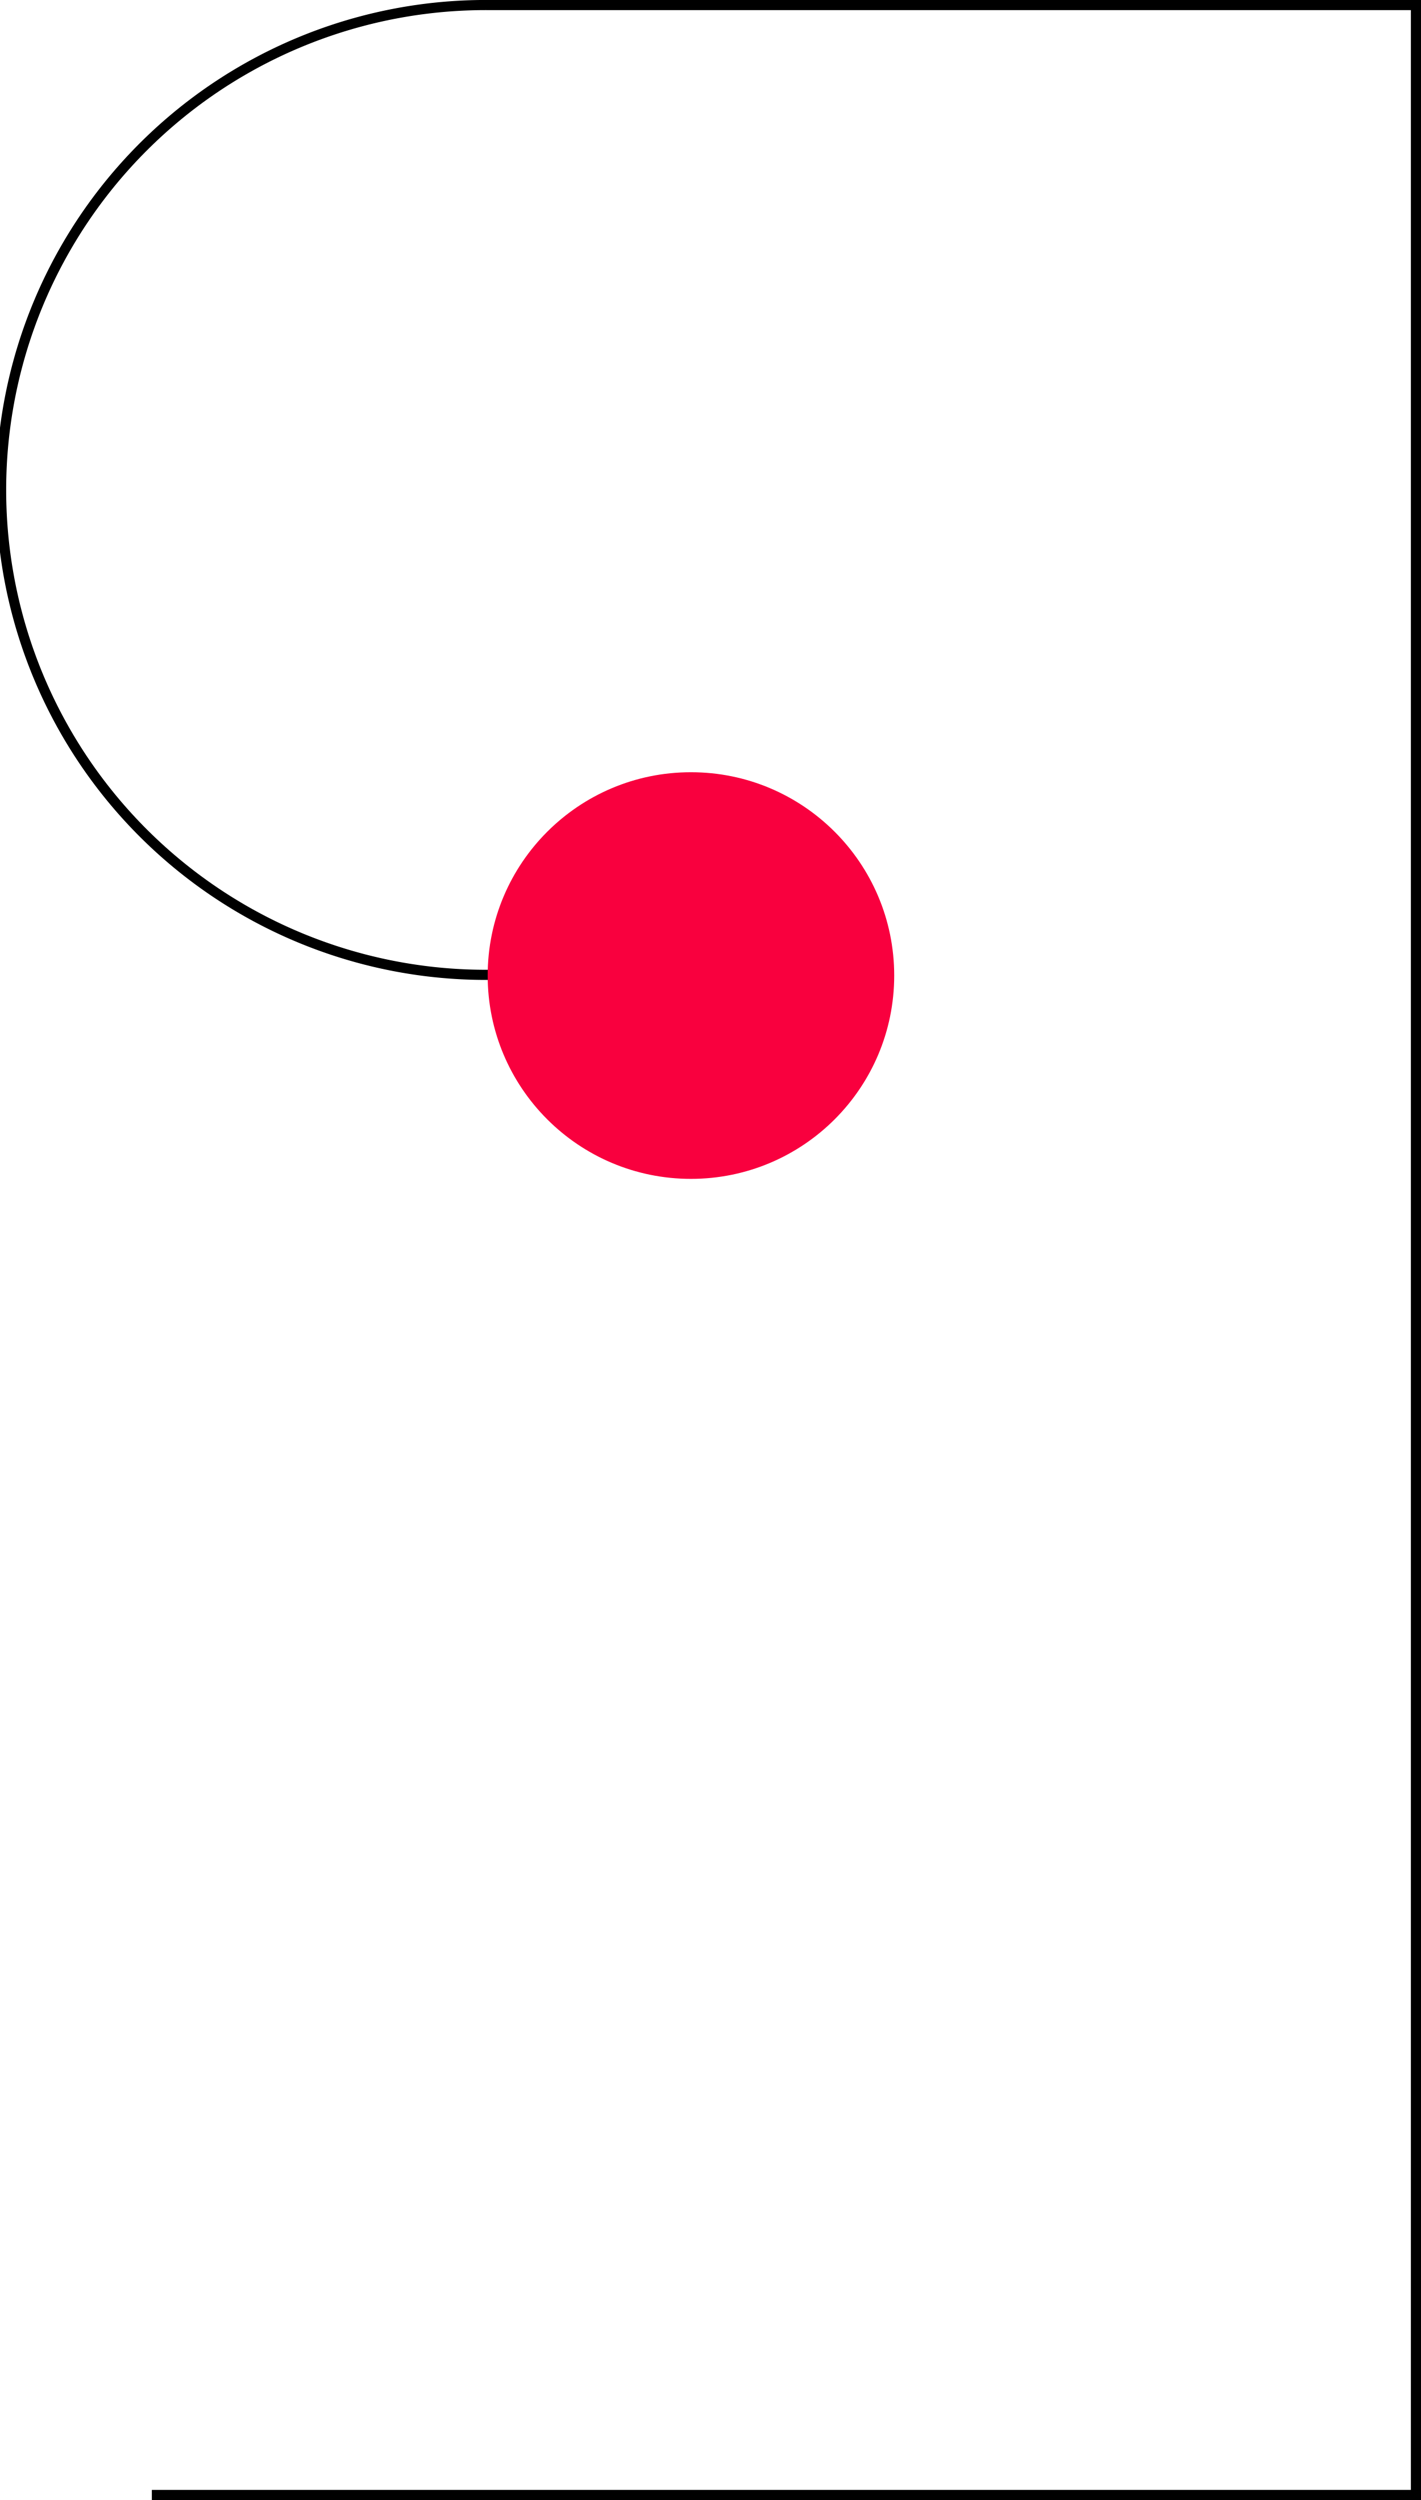 <svg xmlns="http://www.w3.org/2000/svg" viewBox="0 0 464.26 816.55"><defs><style>.cls-1{fill:none;stroke:#000;stroke-miterlimit:10;stroke-width:3.31px;}.cls-2{fill:#f9003e;}</style></defs><g id="Calque_2" data-name="Calque 2"><g id="domaines_et_expertises" data-name="domaines et expertises"><path class="cls-1" d="M160,318.4A158.38,158.38,0,1,1,160,1.65H462.61V814.9h-413"/><circle class="cls-2" cx="225.74" cy="318.63" r="66.41"/></g></g></svg>